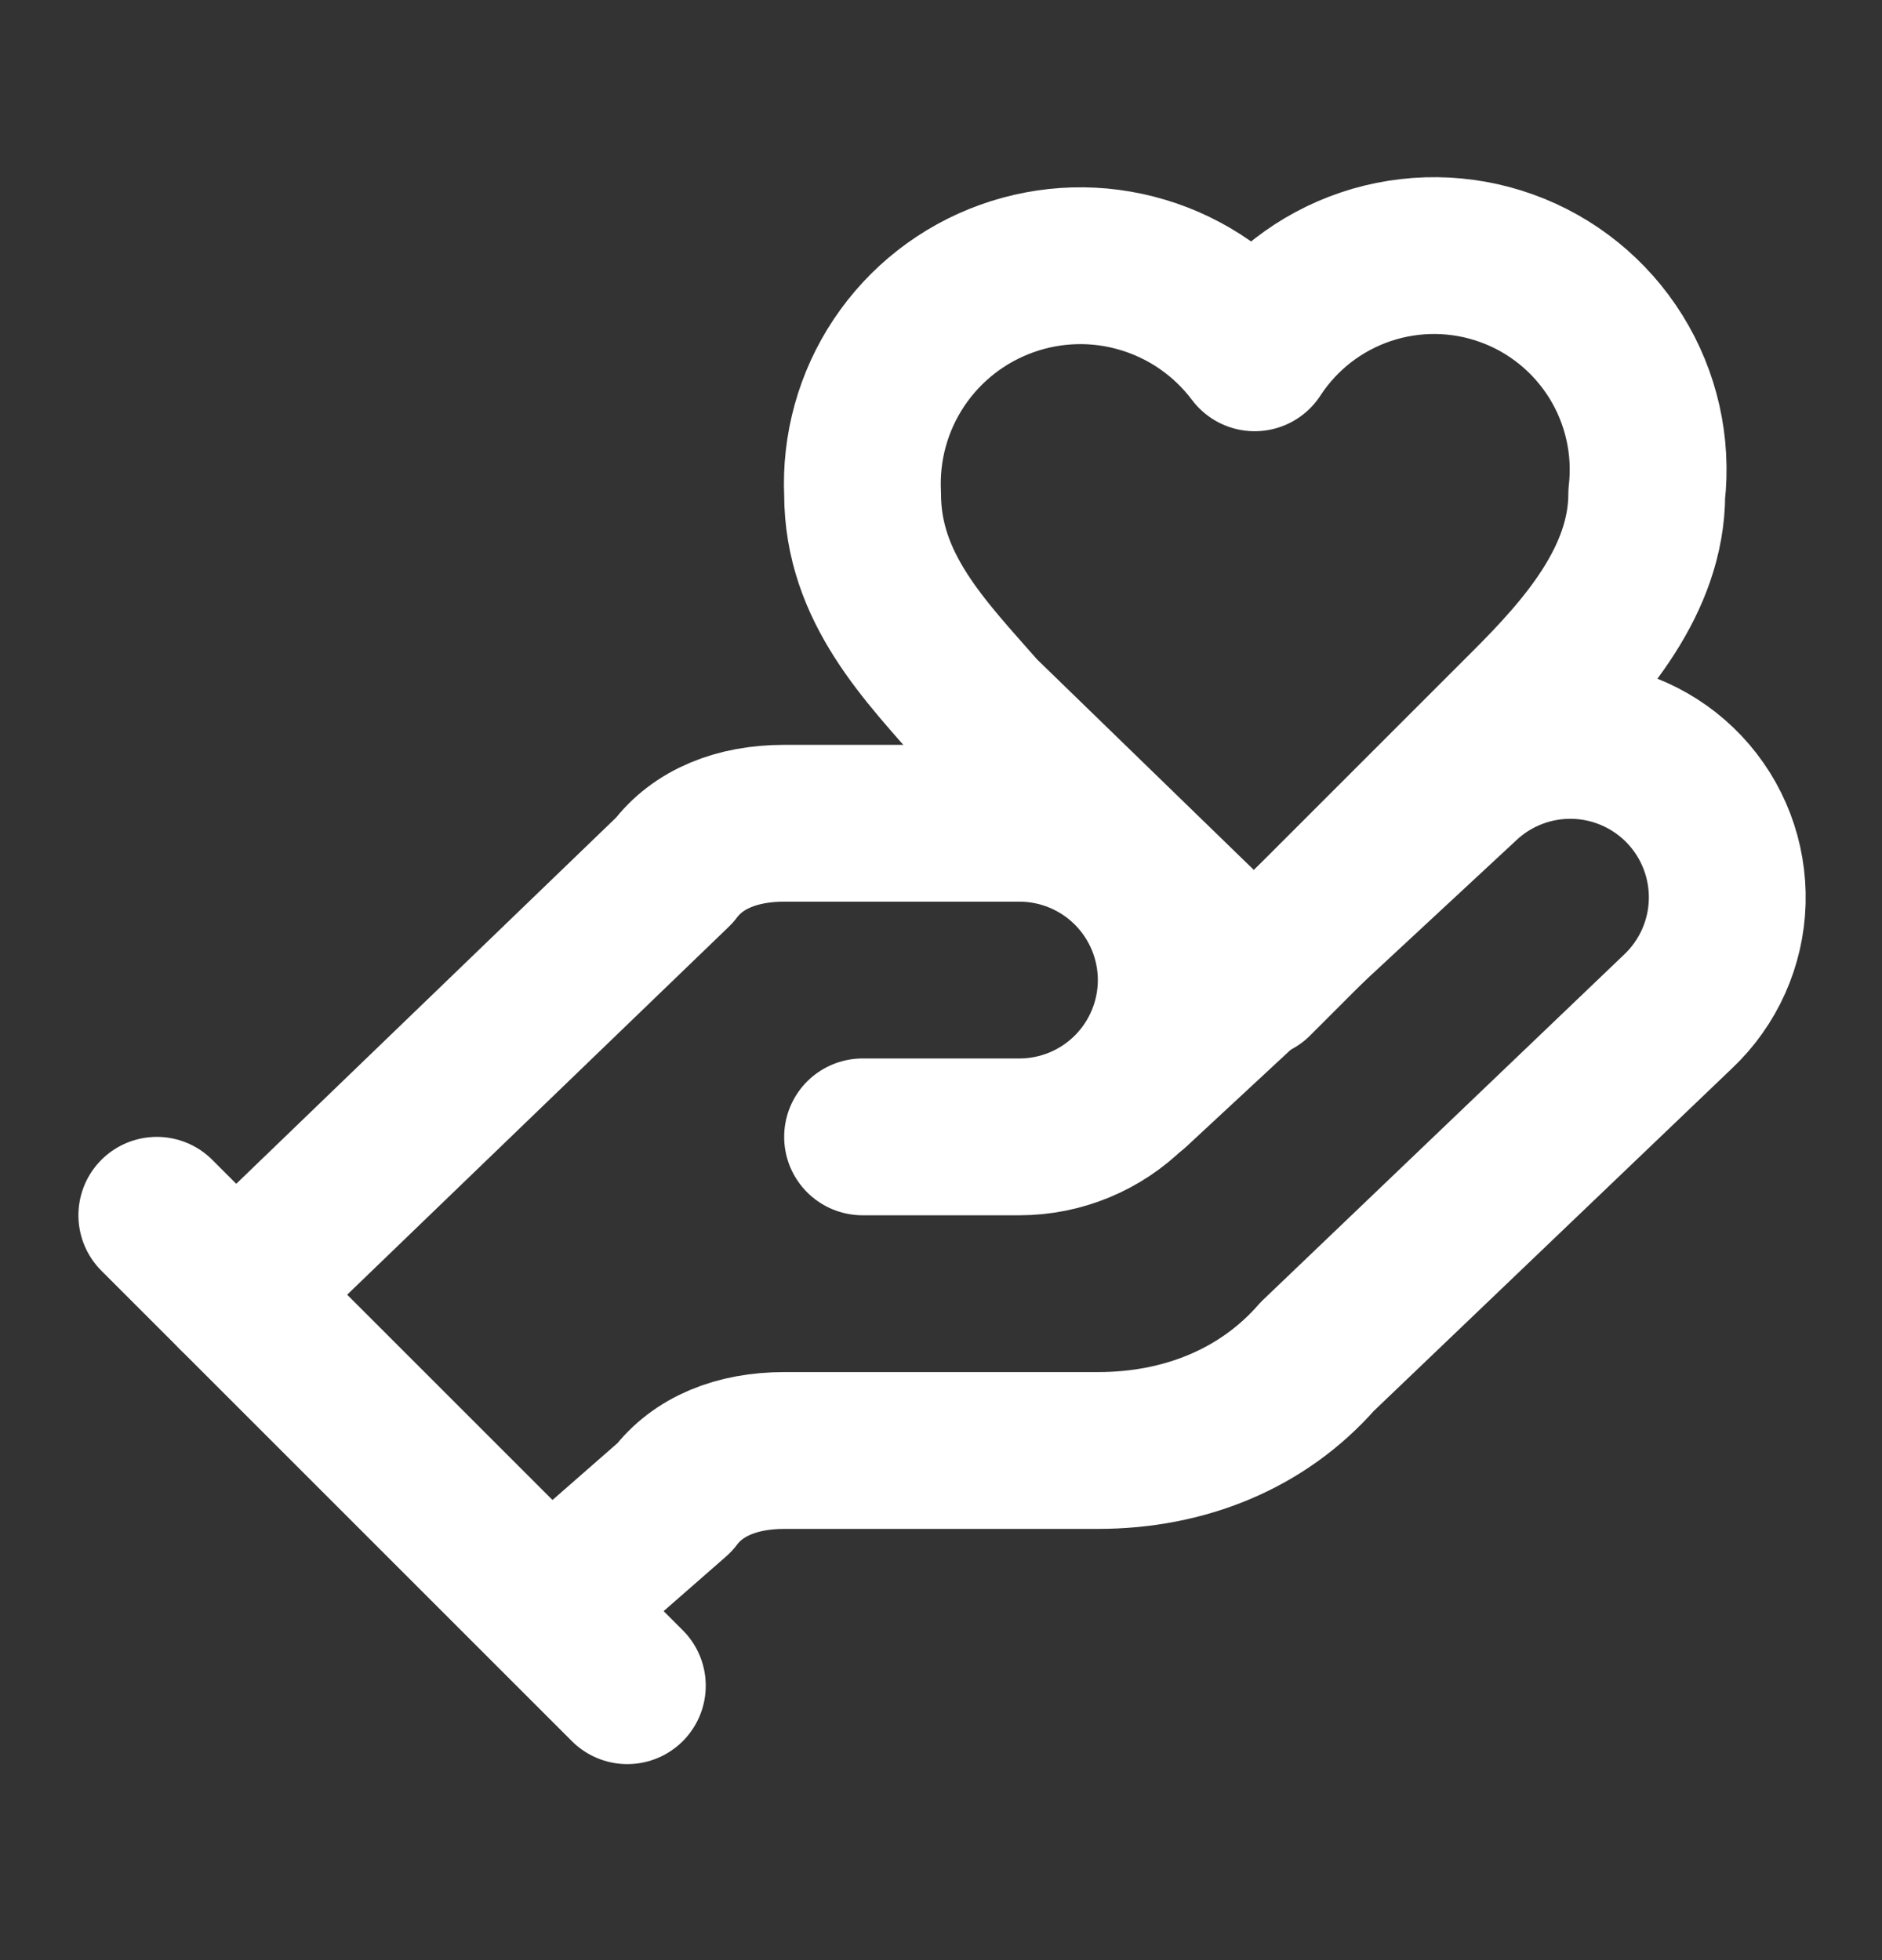 <svg width="24" height="25" viewBox="0 0 24 25" fill="none" xmlns="http://www.w3.org/2000/svg">
<rect x="0" y="0" width="24" height="25" fill="#333333" stroke="none"/>
<path d="M11 14.5H13C13.53 14.5 14.039 14.289 14.414 13.914C14.789 13.539 15 13.03 15 12.5C15 11.97 14.789 11.461 14.414 11.086C14.039 10.711 13.53 10.5 13 10.5H10C9.4 10.5 8.9 10.7 8.6 11.1L3 16.5" stroke="white" stroke-width="2" stroke-linecap="round" stroke-linejoin="round"/>
<path d="M7 20.5L8.6 19.1C8.9 18.7 9.4 18.5 10 18.5H14C15.1 18.5 16.1 18.1 16.8 17.3L21.4 12.9C21.786 12.535 22.011 12.032 22.026 11.502C22.041 10.971 21.845 10.456 21.48 10.07C21.115 9.684 20.612 9.459 20.082 9.444C19.551 9.429 19.036 9.625 18.65 9.99L14.45 13.89M2 15.5L8 21.5" stroke="white" stroke-width="2" stroke-linecap="round" stroke-linejoin="round"/>
<path d="M19.5 9C20.2 8.3 21 7.4 21 6.3C21.07 5.689 20.931 5.072 20.607 4.55C20.282 4.027 19.791 3.629 19.212 3.421C18.634 3.213 18.002 3.206 17.418 3.402C16.835 3.598 16.335 3.985 16 4.5C15.643 4.025 15.143 3.676 14.573 3.506C14.004 3.335 13.395 3.352 12.835 3.554C12.276 3.755 11.796 4.13 11.465 4.625C11.135 5.119 10.972 5.706 11 6.3C11 7.5 11.8 8.3 12.5 9.1L16 12.5L19.5 9Z" stroke="white" stroke-width="2" stroke-linecap="round" stroke-linejoin="round"/>
</svg>
